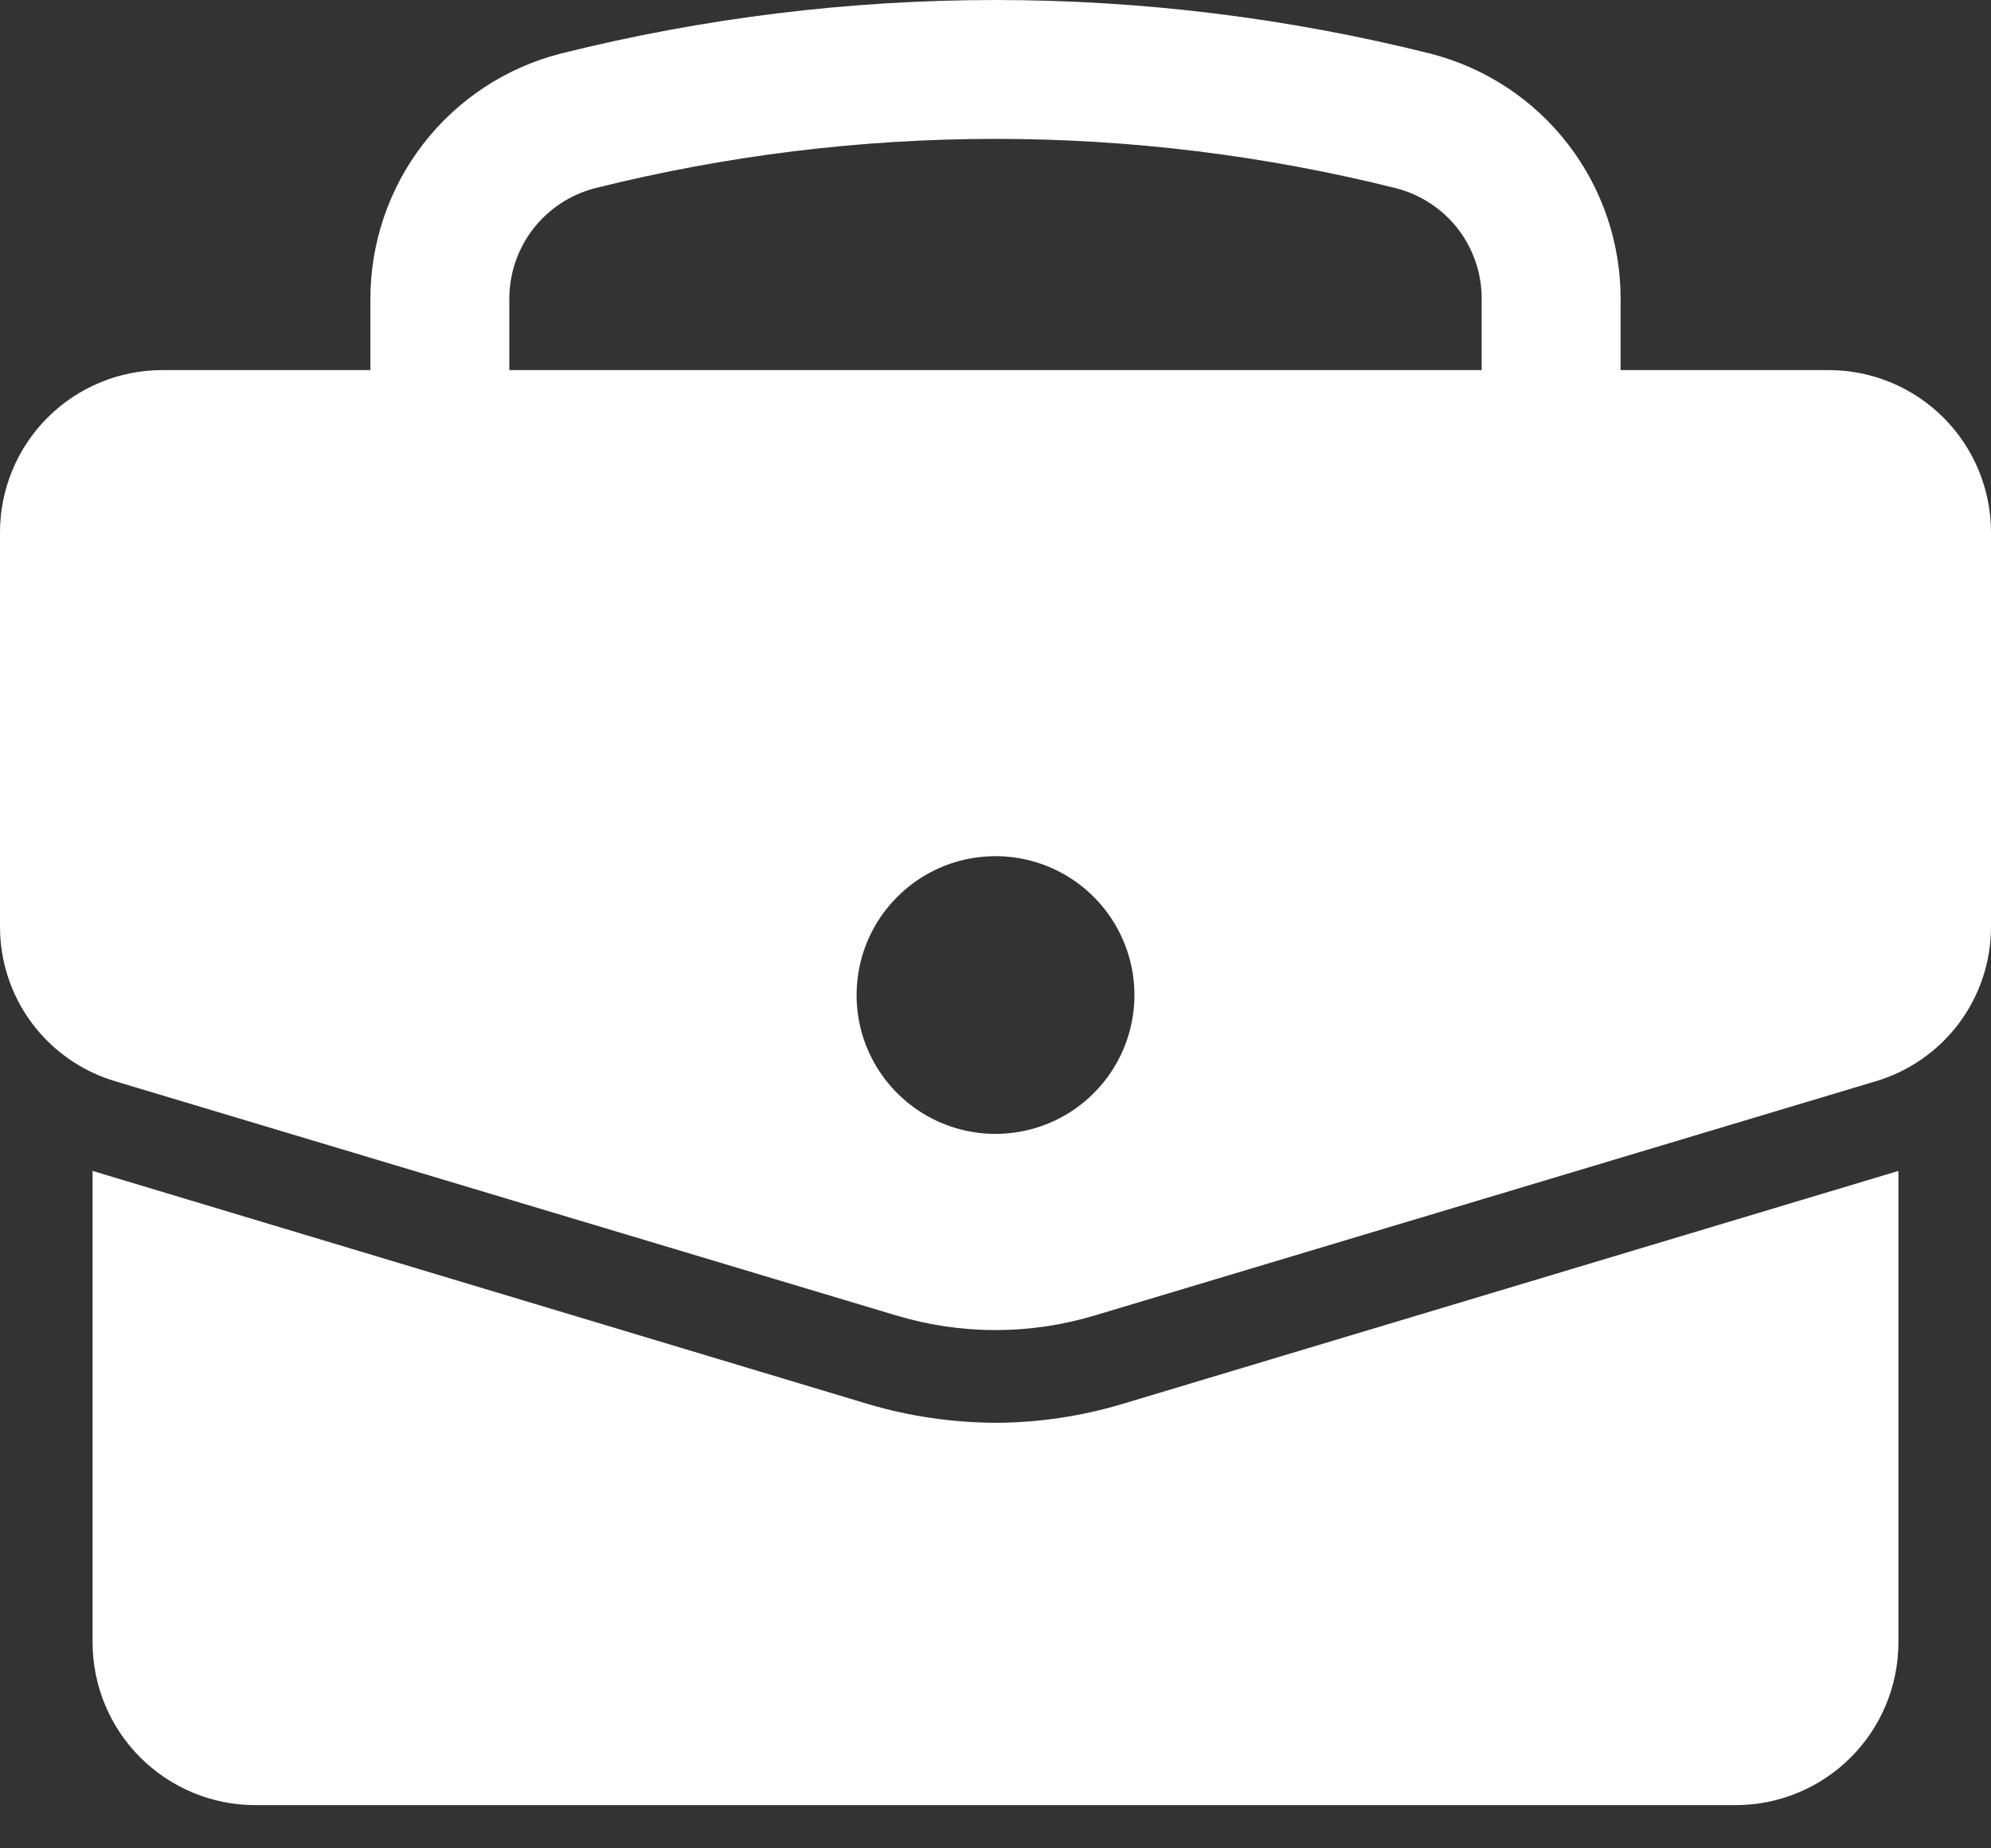 <svg width="28" height="26" viewBox="0 0 28 26" fill="none" xmlns="http://www.w3.org/2000/svg">
<rect x="0" y="0" width="28" height="26" fill="#333333" stroke="none"/>
<g id="Layer 2">
<path id="Vector" d="M26.698 23.113V16.471L15.771 19.753C15.196 19.924 14.6 20.012 14 20.014C13.396 20.011 12.795 19.924 12.216 19.753L1.302 16.471V23.113C1.305 23.717 1.546 24.295 1.973 24.722C2.4 25.148 2.978 25.39 3.581 25.392H24.419C25.022 25.39 25.6 25.148 26.027 24.722C26.454 24.295 26.695 23.717 26.698 23.113Z" fill="white"/>
<path id="Vector_2" d="M28 7.485C27.999 6.881 27.759 6.302 27.332 5.875C26.904 5.447 26.325 5.207 25.721 5.206H22.791V4.221C22.796 3.429 22.536 2.658 22.053 2.03C21.57 1.402 20.89 0.954 20.123 0.756C16.106 -0.251 11.903 -0.252 7.885 0.754C7.116 0.95 6.435 1.399 5.95 2.027C5.466 2.655 5.205 3.428 5.209 4.221V5.206H2.279C1.675 5.207 1.096 5.447 0.668 5.875C0.241 6.302 0.001 6.881 2.3264e-05 7.485V13.028C-0.002 13.519 0.155 13.997 0.448 14.391C0.741 14.784 1.154 15.072 1.625 15.211L12.597 18.502C13.512 18.779 14.488 18.779 15.403 18.502L26.375 15.211C26.846 15.072 27.259 14.784 27.552 14.391C27.845 13.997 28.002 13.519 28 13.028V7.485ZM7.163 4.221C7.159 3.863 7.274 3.514 7.491 3.229C7.709 2.944 8.015 2.74 8.361 2.649C12.066 1.721 15.942 1.722 19.646 2.651C19.991 2.743 20.296 2.947 20.512 3.231C20.728 3.516 20.842 3.864 20.837 4.221V5.206H7.163V4.221ZM14 15.95C13.614 15.95 13.236 15.836 12.915 15.621C12.594 15.407 12.343 15.101 12.195 14.745C12.047 14.388 12.009 13.995 12.084 13.616C12.159 13.237 12.345 12.889 12.619 12.616C12.892 12.342 13.24 12.156 13.619 12.081C13.998 12.006 14.391 12.044 14.748 12.192C15.104 12.34 15.41 12.591 15.624 12.912C15.839 13.233 15.954 13.611 15.954 13.997C15.954 14.515 15.748 15.012 15.381 15.378C15.015 15.745 14.518 15.95 14 15.95Z" fill="white"/>
</g>
</svg>
